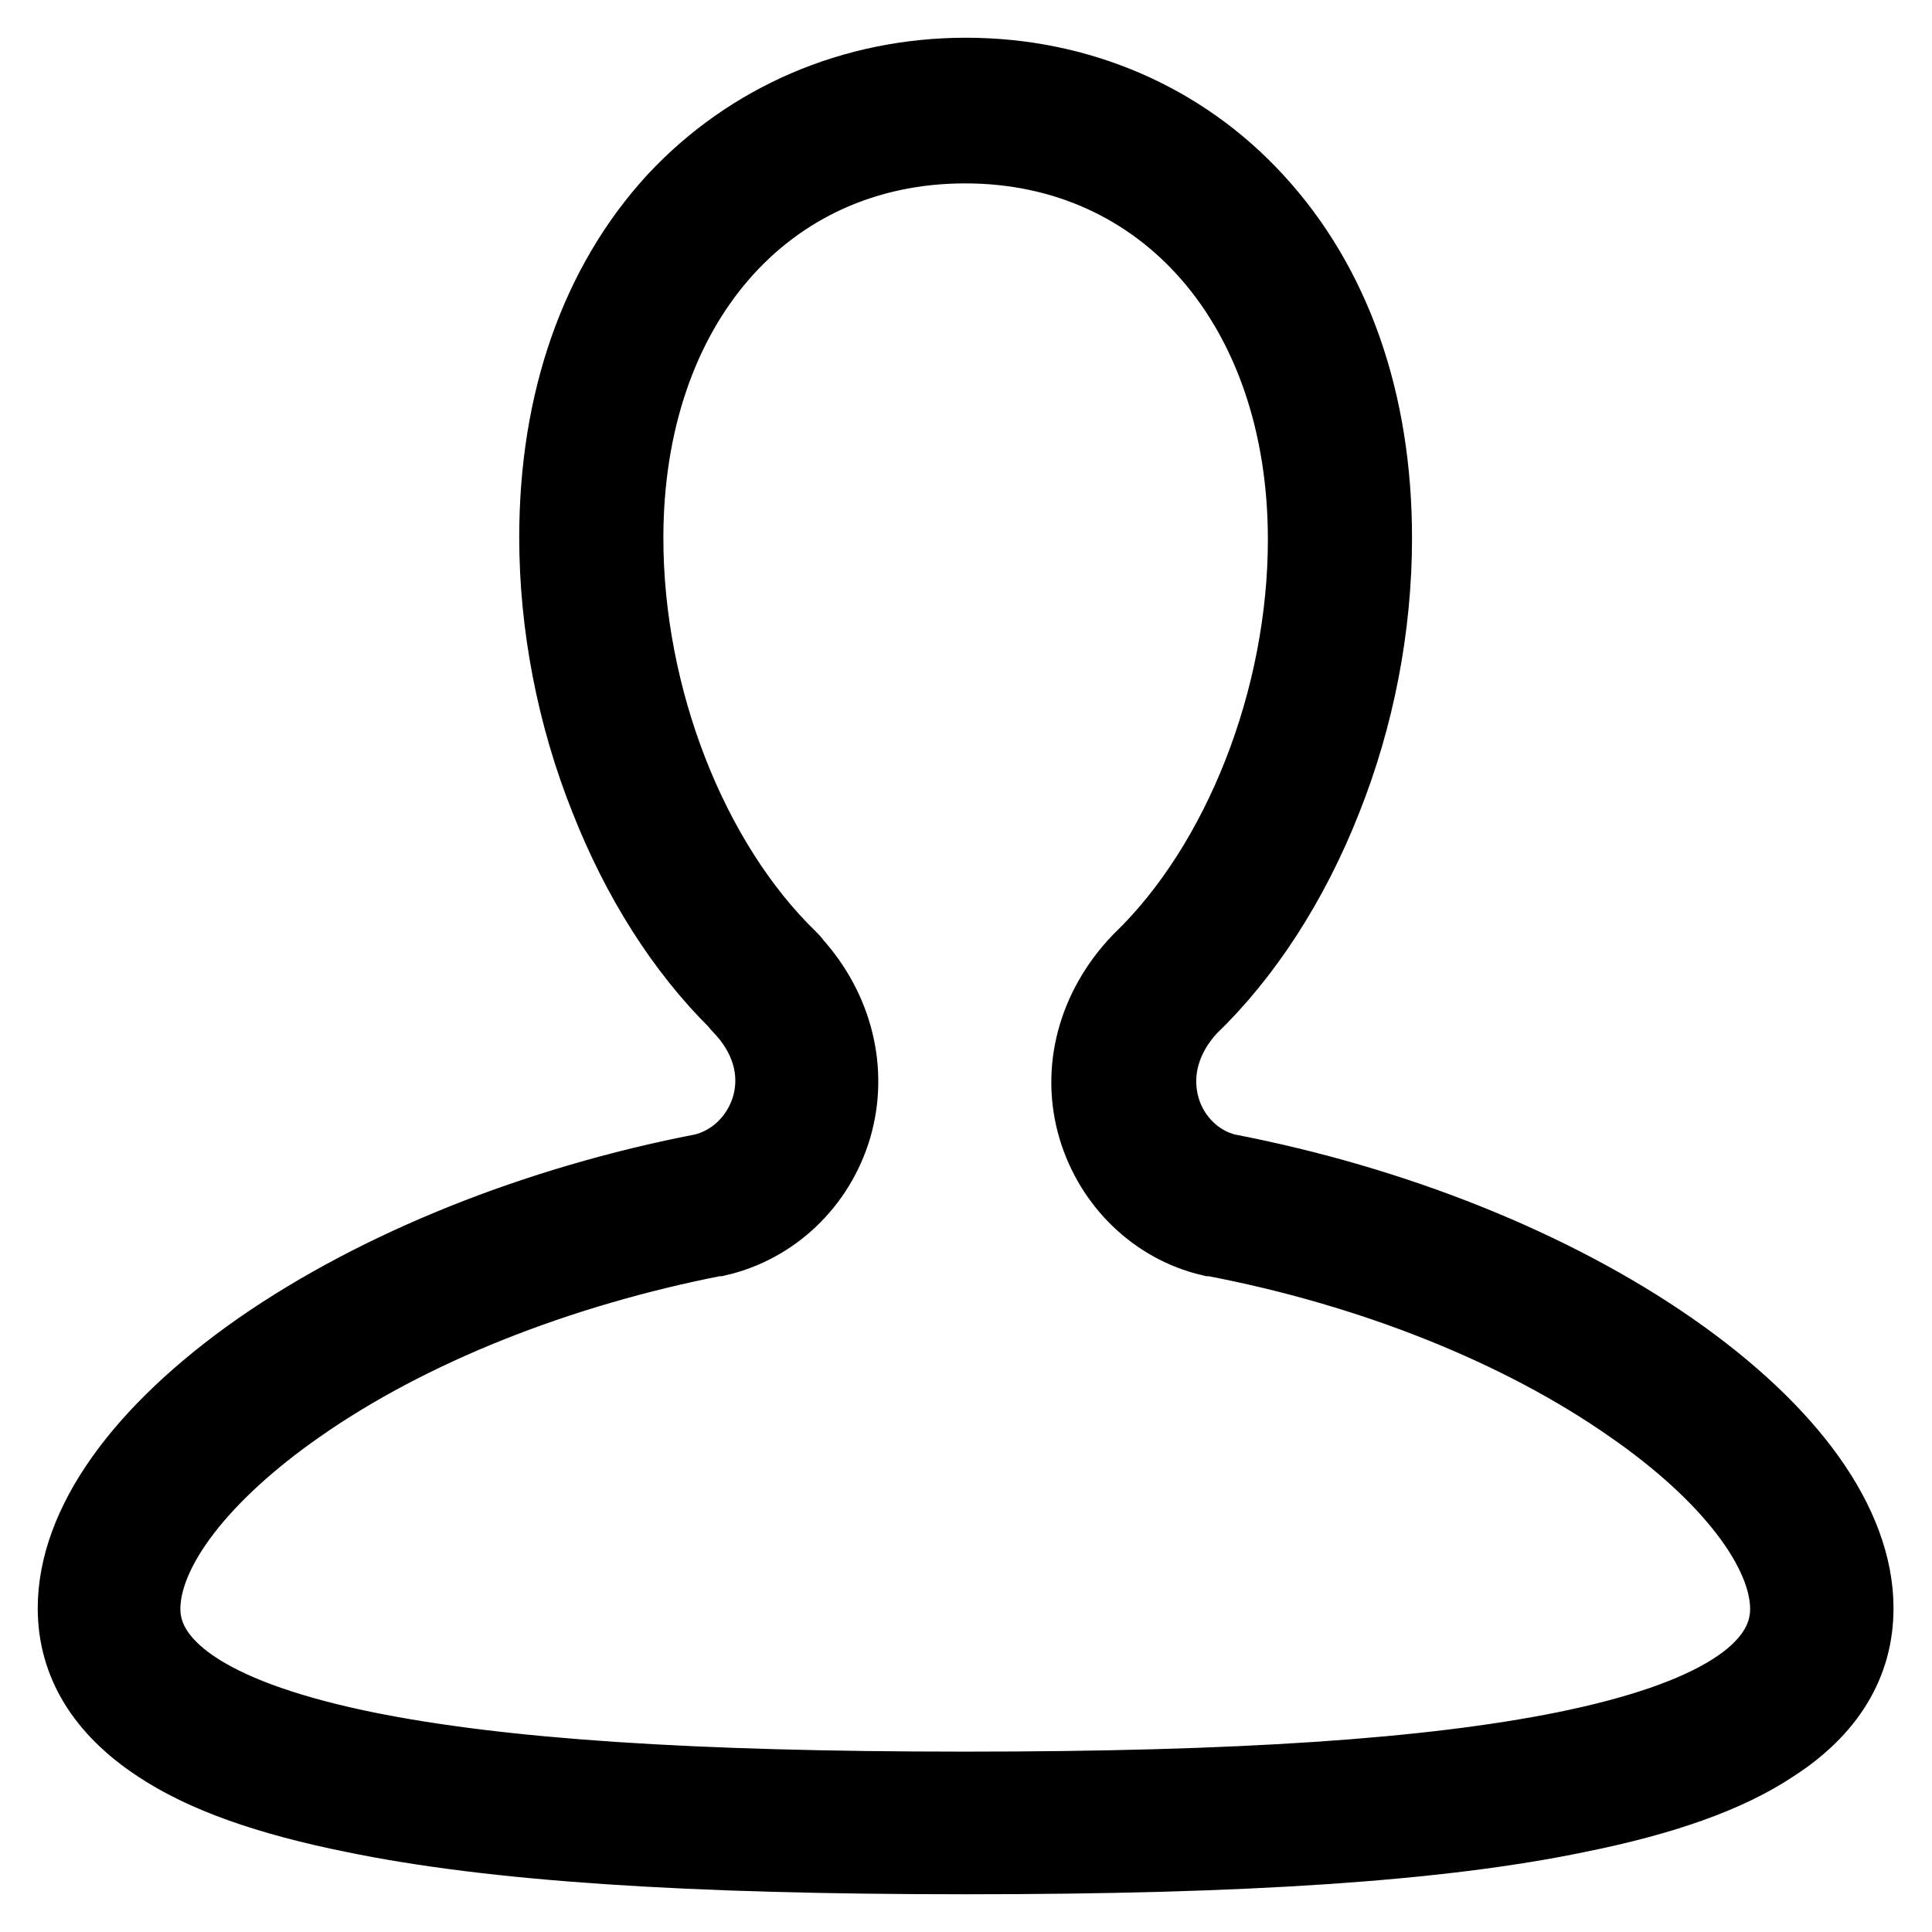 <?xml version="1.0" encoding="utf-8"?>
<!-- Svg Vector Icons : http://www.onlinewebfonts.com/icon -->
<!DOCTYPE svg PUBLIC "-//W3C//DTD SVG 1.1//EN" "http://www.w3.org/Graphics/SVG/1.1/DTD/svg11.dtd">
<svg version="1.1" xmlns="http://www.w3.org/2000/svg" xmlns:xlink="http://www.w3.org/1999/xlink" x="0px" y="0px" viewBox="0 0 256 256" enable-background="new 0 0 256 256" xml:space="preserve">
<g> <path stroke-width="10" fill-opacity="0" stroke="#000000"  d="M128,246c-36.9,0-62.7-1.7-81.1-5.5c-11.4-2.3-19.9-5.3-25.9-9.3c-7.3-4.8-11-10.9-11-18.1 c0-11.1,8.7-23.3,24.4-34.3c15.7-10.9,36.6-19.3,58.8-23.6c4.1-1,7.4-4.2,8.7-8.4c1.4-4.7,0-9.6-3.8-13.5c-0.1-0.1-0.3-0.3-0.4-0.5 c-7.1-7-13-16.3-17.2-27c-4.4-11-6.7-23-6.7-34.6c0-18,5.4-33.5,15.7-44.7C99.4,15.9,113.1,10,128,10s28.6,5.9,38.4,16.6 c10.3,11.2,15.7,26.6,15.7,44.7c0,11.7-2.3,23.7-6.7,34.7c-4.3,10.9-10.5,20.5-17.8,27.5c-3.6,3.9-4.9,8.7-3.6,13.3 c1.2,4.2,4.5,7.4,8.5,8.4c22.3,4.3,43.2,12.7,58.9,23.6c15.8,11,24.5,23.2,24.5,34.3c0,7.3-3.7,13.4-11,18.1c-6,4-14.5,7-25.9,9.3 C190.7,244.3,164.9,246,128,246z M105.2,127.7c5.5,6.1,7.5,14.2,5.3,21.7c-2.2,7.4-8.1,13-15.4,14.7c-0.1,0-0.1,0-0.2,0 c-21,4.1-40.7,11.9-55.4,22.2c-12.9,9-20.6,19-20.6,26.9c0,8.3,10,14.6,29.6,18.6c17.8,3.6,43,5.3,79.4,5.3 c36.3,0,61.5-1.7,79.4-5.3c19.7-4,29.6-10.2,29.6-18.6c0-7.8-7.7-17.9-20.7-26.9c-14.7-10.3-34.5-18.2-55.6-22.2 c-0.1,0-0.1,0-0.2,0c-7.2-1.7-13-7.3-15.2-14.6c-2.3-7.7-0.1-15.9,5.8-22.1c0,0,0.1-0.1,0.1-0.1c13.3-12.8,21.9-34.7,21.9-55.8 c0-30.8-18.6-52.2-45.1-52.2S82.9,40.5,82.9,71.3c0,21.1,8.5,42.9,21.7,55.7C104.8,127.2,105,127.4,105.2,127.7z"/></g>
</svg>